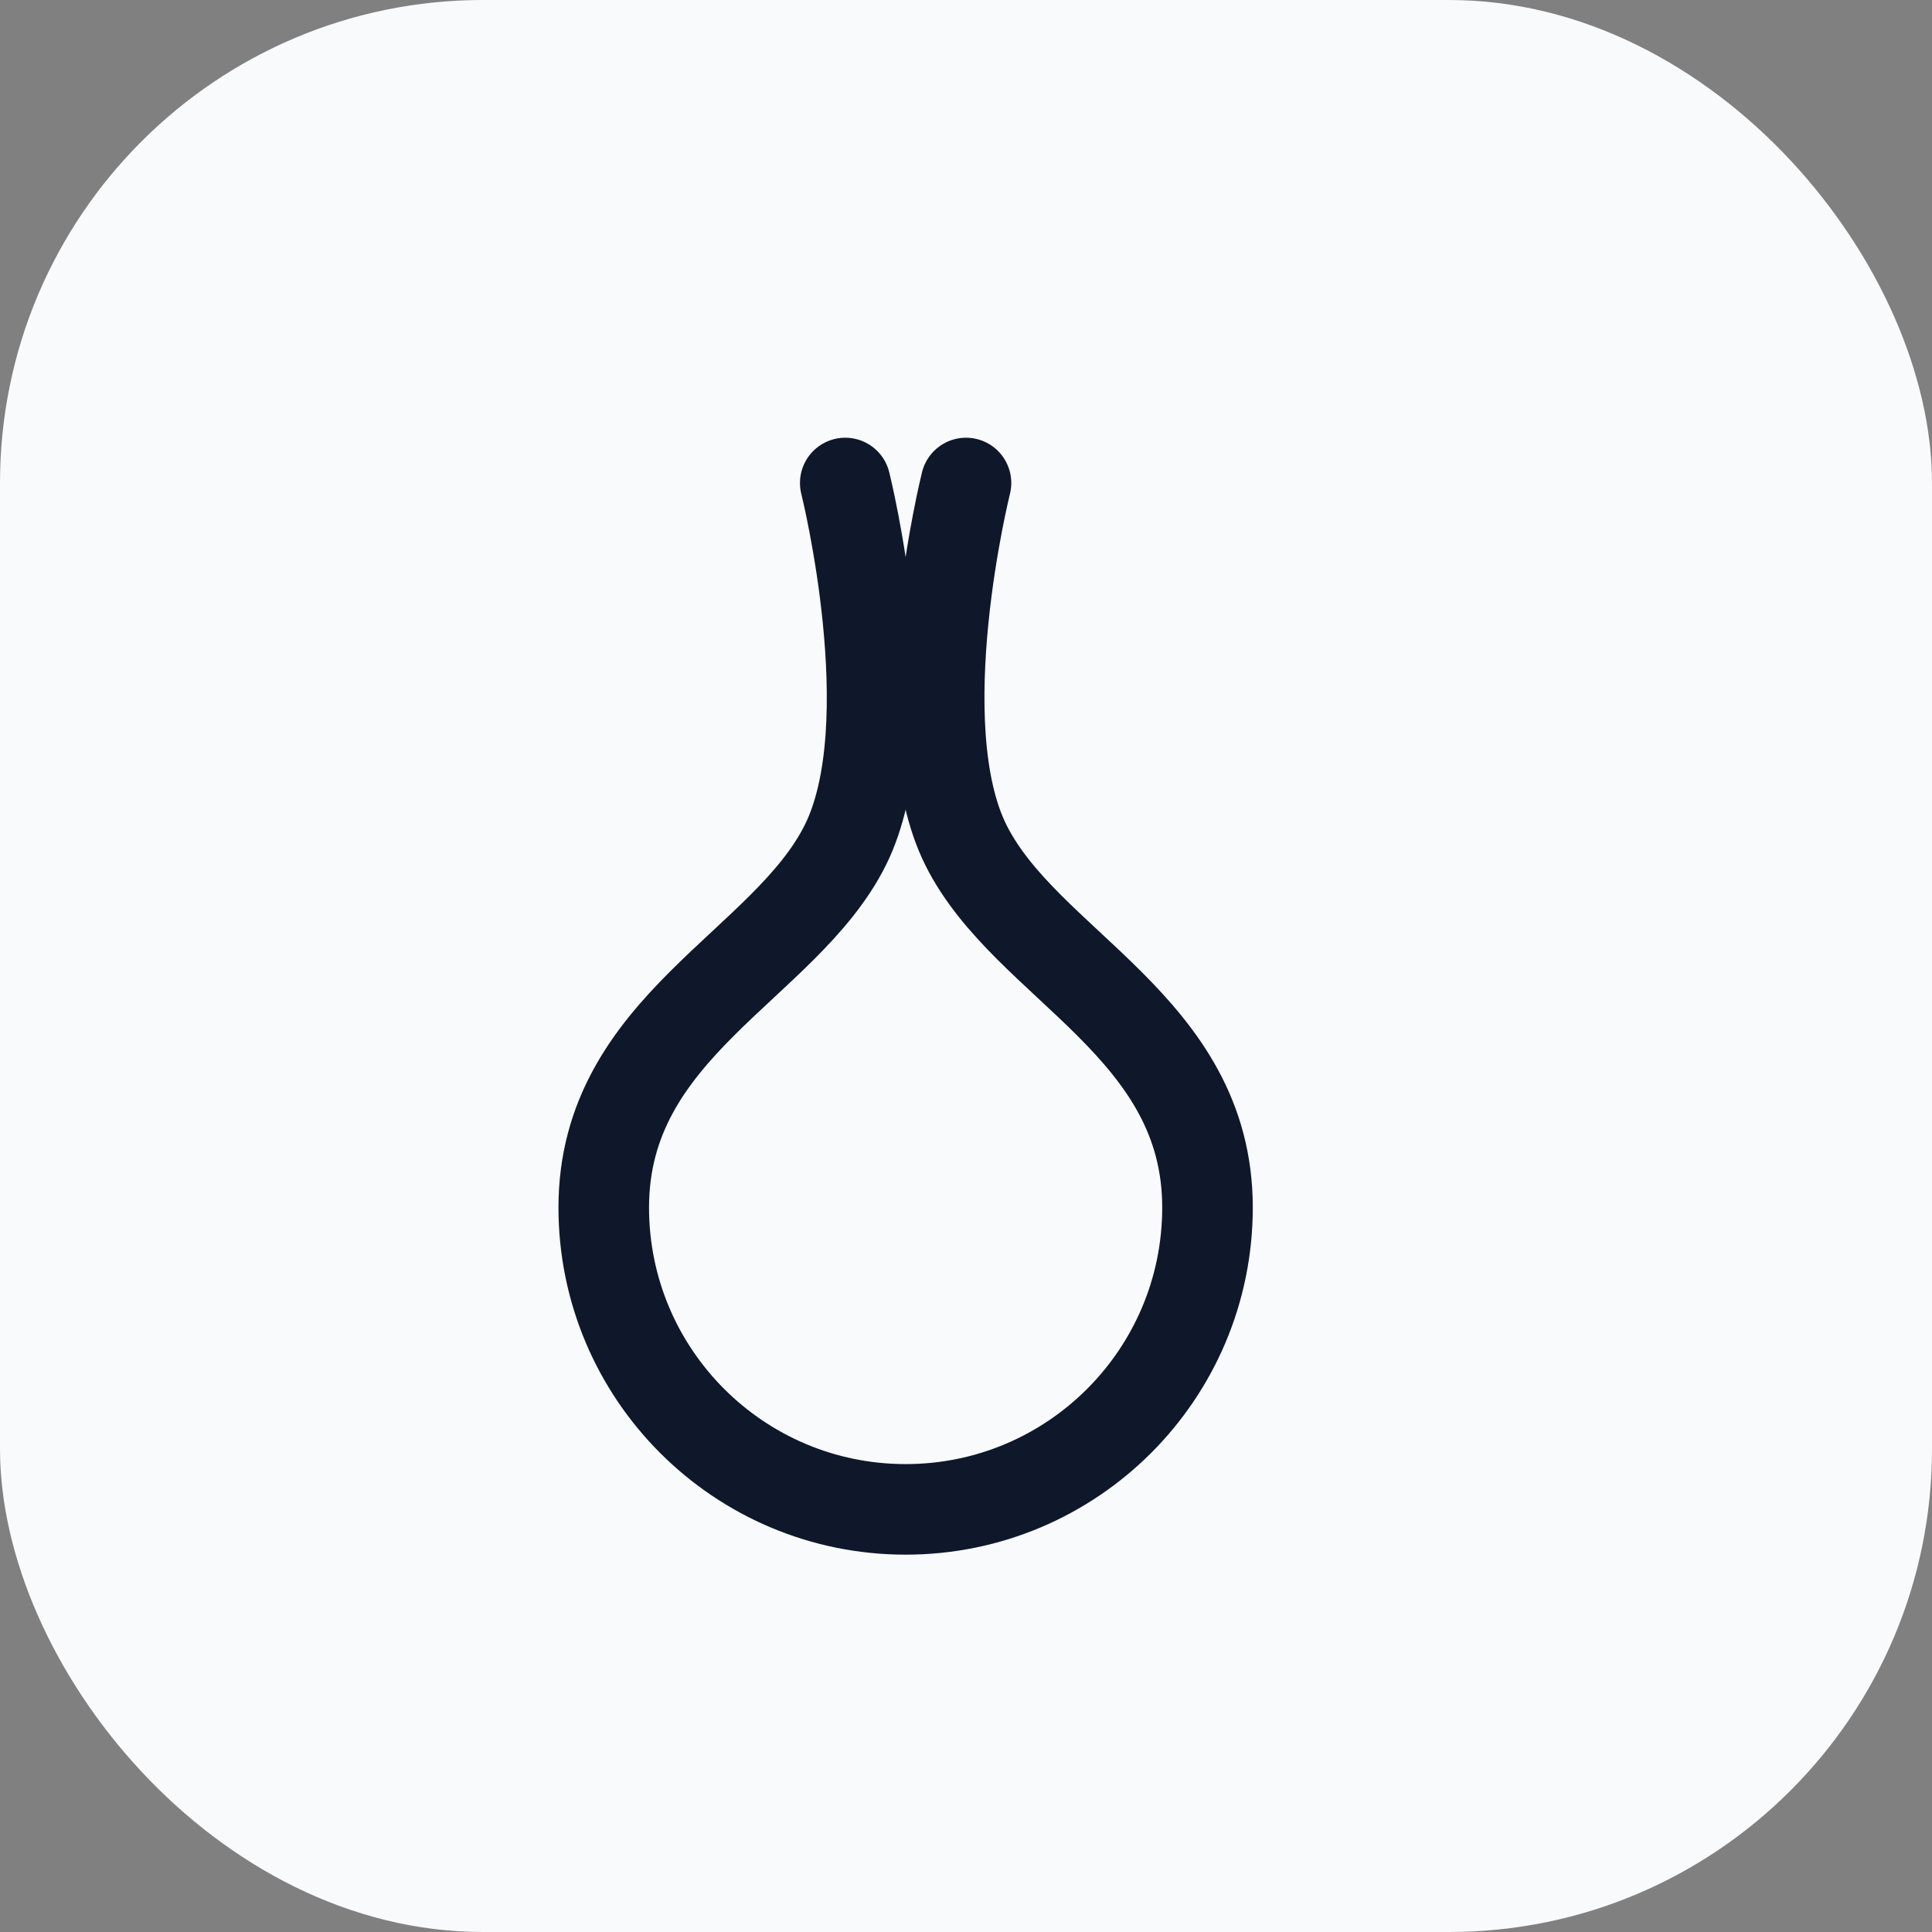 <svg width="64" height="64" viewBox="0 0 64 64" fill="none" xmlns="http://www.w3.org/2000/svg">
  <rect x="0" y="0" width="64" height="64" fill="#808080" stroke="none"/>
  <rect width="64" height="64" rx="16" fill="#F8FAFC" />
  <path
    d="M28 16C28 16 30 24 28 28C26 32 20 34 20 40C20 45.523 24.477 50 30 50C35.523 50 40 45.523 40 40C40 34 34 32 32 28C30 24 32 16 32 16"
    stroke="#0F172A"
    stroke-width="3"
    stroke-linecap="round"
  />
</svg>
